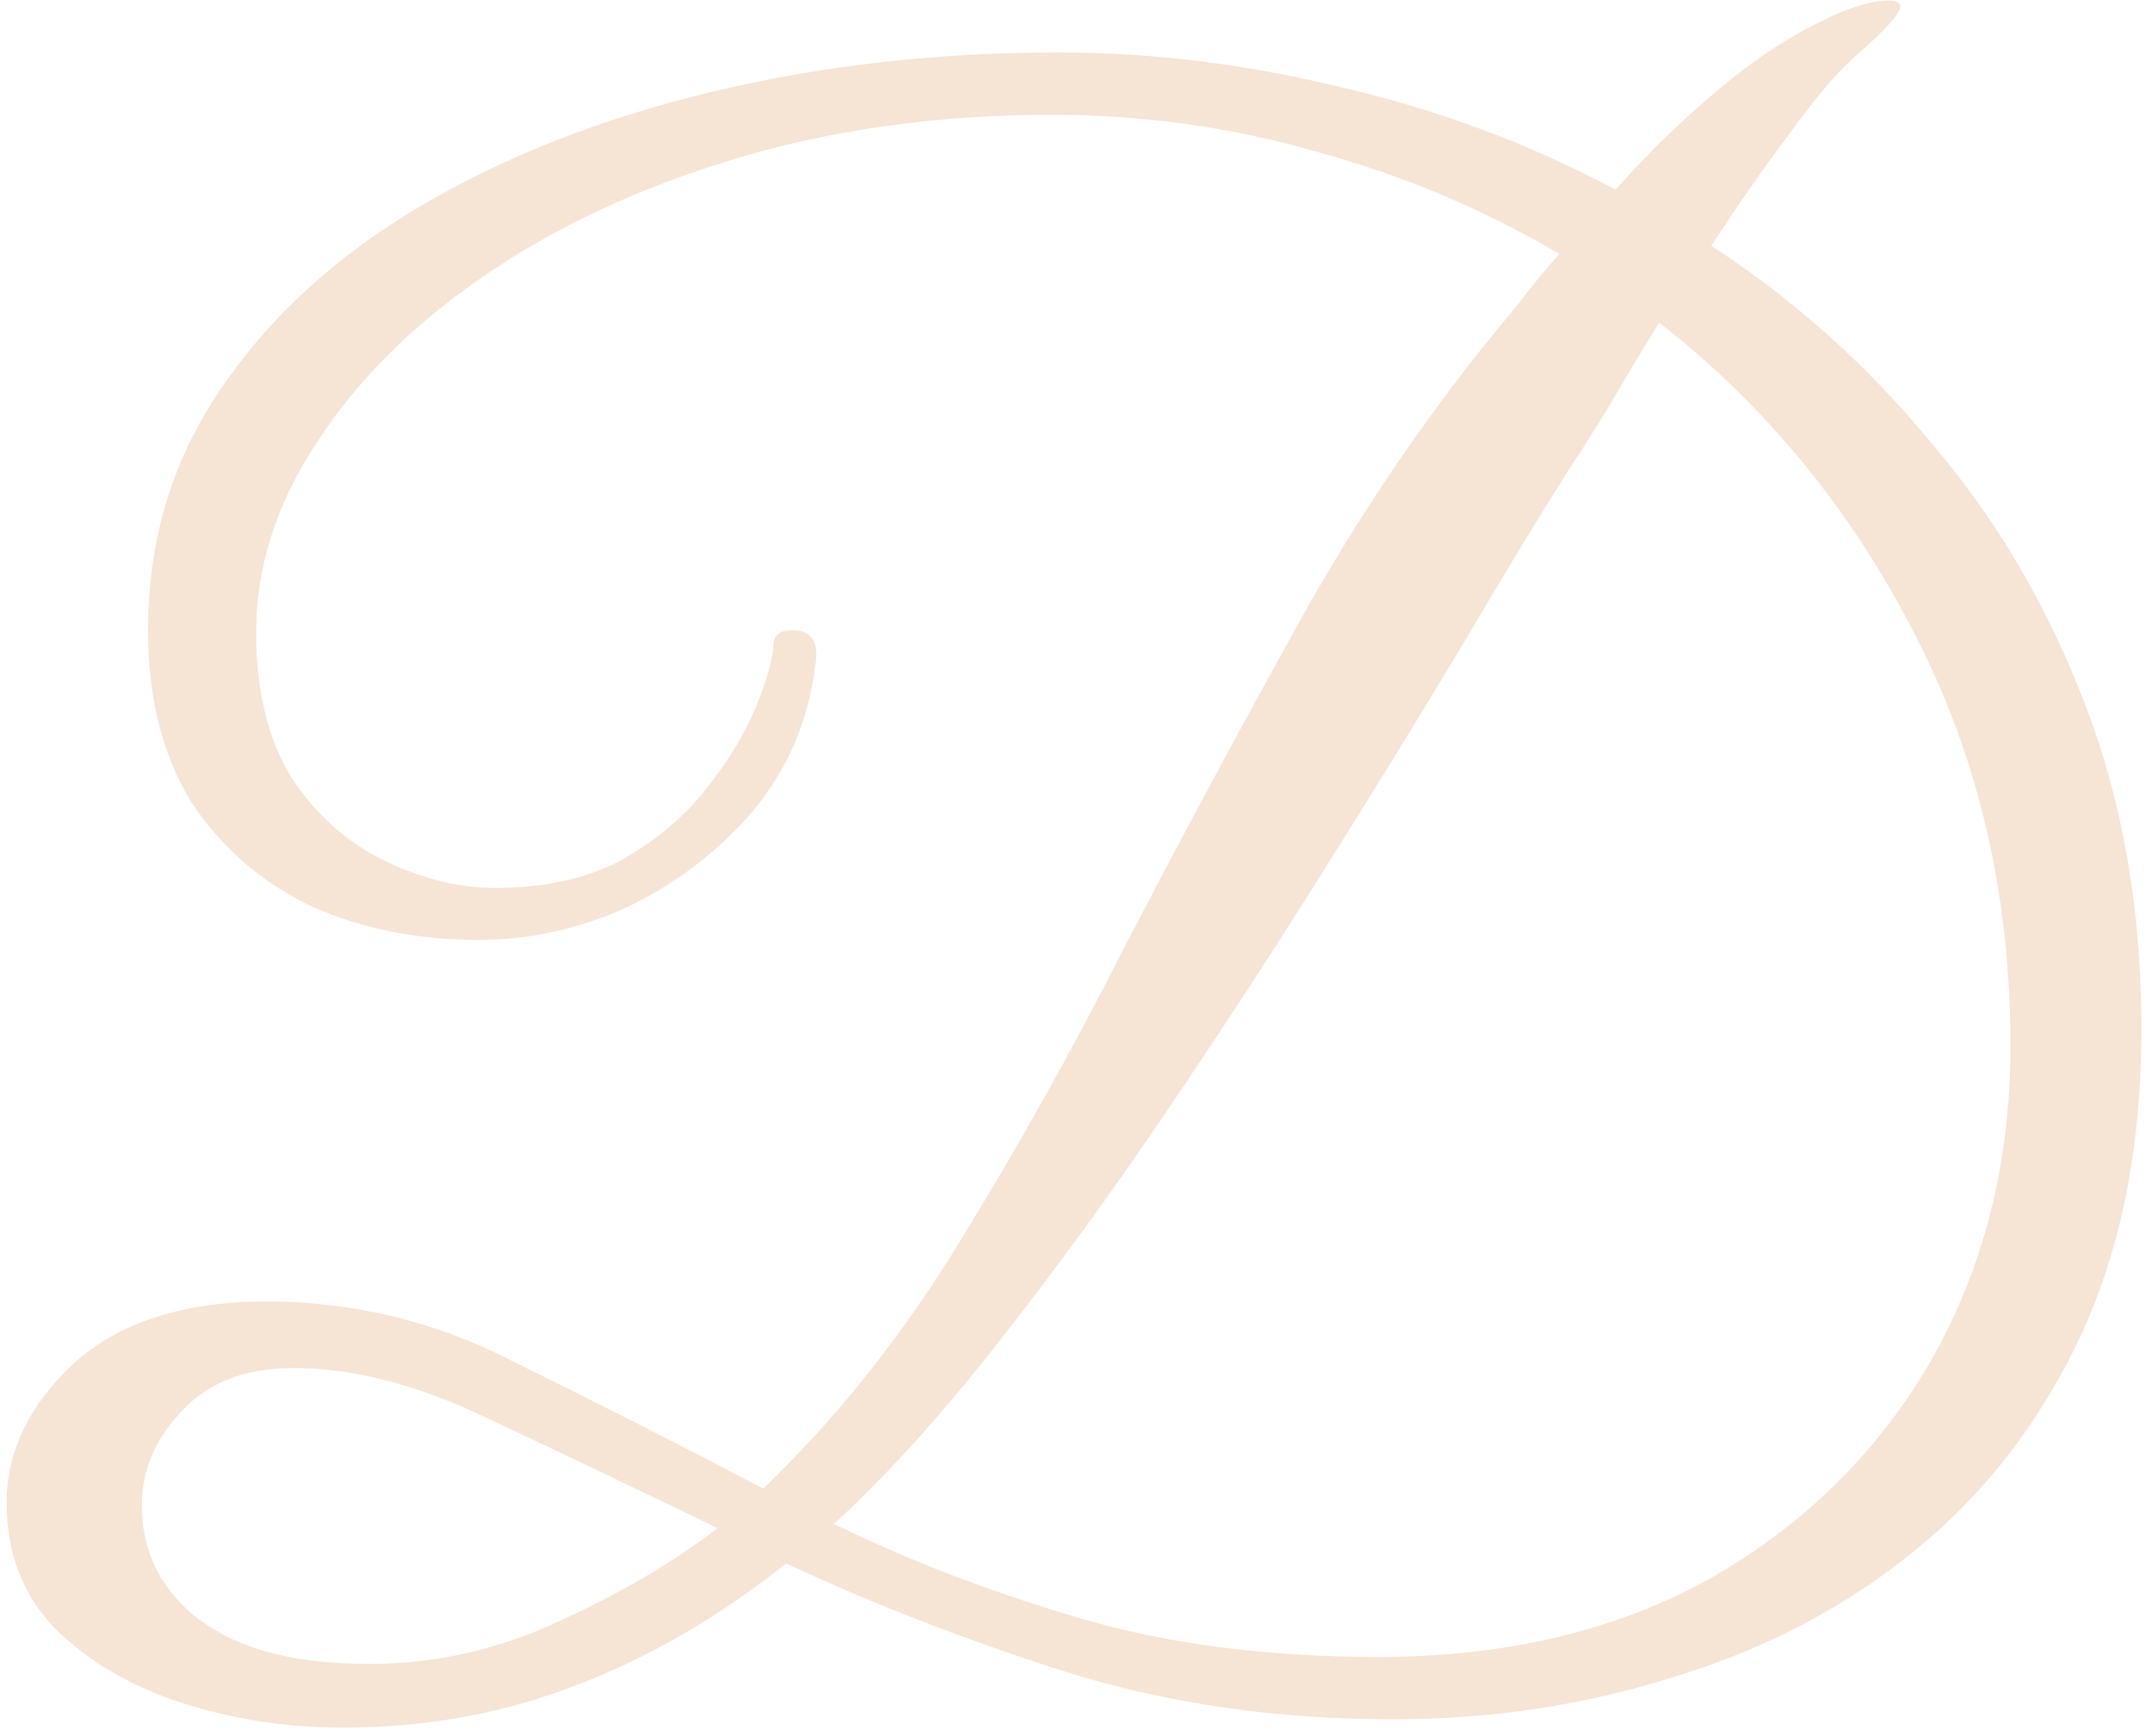 <?xml version="1.0" encoding="UTF-8"?> <svg xmlns="http://www.w3.org/2000/svg" width="88" height="71" viewBox="0 0 88 71" fill="none"><path d="M14.043 70.655C11.72 70.655 9.51 70.315 7.413 69.635C5.317 68.955 3.588 67.935 2.228 66.575C0.925 65.215 0.273 63.515 0.273 61.475C0.273 59.378 1.18 57.48 2.993 55.78C4.863 54.08 7.498 53.23 10.898 53.23C14.468 53.23 17.84 54.052 21.013 55.695C24.243 57.282 27.643 59.01 31.213 60.88C34.217 57.99 36.88 54.647 39.203 50.85C41.583 46.997 43.85 42.945 46.003 38.695C48.213 34.445 50.48 30.223 52.803 26.03C55.127 21.78 57.733 17.842 60.623 14.215C61.133 13.592 61.643 12.968 62.153 12.345C62.663 11.665 63.202 11.013 63.768 10.39C60.708 8.577 57.422 7.188 53.908 6.225C50.395 5.205 46.768 4.695 43.028 4.695C38.382 4.695 34.075 5.29 30.108 6.48C26.142 7.67 22.685 9.285 19.738 11.325C16.848 13.308 14.582 15.575 12.938 18.125C11.295 20.618 10.473 23.197 10.473 25.86C10.473 28.24 10.955 30.223 11.918 31.81C12.938 33.34 14.213 34.473 15.743 35.21C17.273 35.947 18.775 36.315 20.248 36.315C22.232 36.315 23.932 35.947 25.348 35.21C26.765 34.417 27.927 33.453 28.833 32.32C29.74 31.187 30.42 30.082 30.873 29.005C31.327 27.928 31.582 27.05 31.638 26.37C31.638 25.973 31.893 25.775 32.403 25.775C33.197 25.775 33.508 26.257 33.338 27.22C33.055 29.487 32.205 31.47 30.788 33.17C29.372 34.813 27.672 36.117 25.688 37.08C23.705 37.987 21.665 38.44 19.568 38.44C17.075 38.44 14.808 37.987 12.768 37.08C10.728 36.117 9.085 34.7 7.838 32.83C6.648 30.903 6.053 28.552 6.053 25.775C6.053 22.092 7.045 18.805 9.028 15.915C11.012 12.968 13.732 10.475 17.188 8.435C20.645 6.395 24.612 4.837 29.088 3.76C33.565 2.683 38.297 2.145 43.283 2.145C47.137 2.145 51.018 2.627 54.928 3.59C58.838 4.497 62.55 5.885 66.063 7.755C67.537 6.112 69.038 4.667 70.568 3.42C72.155 2.117 73.77 1.125 75.413 0.445C76.15 0.162 76.745 0.02 77.198 0.02C77.538 0.02 77.708 0.105 77.708 0.275C77.708 0.558 77.057 1.267 75.753 2.4C75.017 3.08 74.138 4.128 73.118 5.545C72.098 6.905 71.05 8.407 69.973 10.05C73.373 12.26 76.377 14.952 78.983 18.125C81.647 21.242 83.743 24.812 85.273 28.835C86.803 32.802 87.568 37.222 87.568 42.095C87.568 46.855 86.747 51.02 85.103 54.59C83.46 58.103 81.222 61.022 78.388 63.345C75.555 65.668 72.297 67.397 68.613 68.53C64.93 69.72 61.048 70.315 56.968 70.315C52.152 70.315 47.675 69.663 43.538 68.36C39.458 67.057 35.662 65.583 32.148 63.94C29.372 66.15 26.482 67.822 23.478 68.955C20.532 70.088 17.387 70.655 14.043 70.655ZM64.193 19.145C63.003 21.015 61.558 23.395 59.858 26.285C58.158 29.118 56.26 32.207 54.163 35.55C52.067 38.893 49.885 42.237 47.618 45.58C45.352 48.923 43.057 52.068 40.733 55.015C38.467 57.905 36.257 60.342 34.103 62.325C37.107 63.798 40.422 65.073 44.048 66.15C47.675 67.227 51.783 67.765 56.373 67.765C61.587 67.765 66.12 66.688 69.973 64.535C73.827 62.325 76.83 59.35 78.983 55.61C81.137 51.813 82.213 47.535 82.213 42.775C82.213 36.598 80.91 30.988 78.303 25.945C75.697 20.845 72.212 16.595 67.848 13.195C67.112 14.385 66.432 15.518 65.808 16.595C65.185 17.615 64.647 18.465 64.193 19.145ZM14.043 68.02C16.933 68.19 19.738 67.68 22.458 66.49C25.235 65.243 27.53 63.912 29.343 62.495C25.943 60.852 22.798 59.35 19.908 57.99C17.075 56.63 14.44 55.95 12.003 55.95C10.02 55.95 8.49 56.545 7.413 57.735C6.337 58.868 5.798 60.143 5.798 61.56C5.798 63.373 6.507 64.875 7.923 66.065C9.397 67.255 11.437 67.907 14.043 68.02Z" fill="#F6E4D5"></path></svg> 
